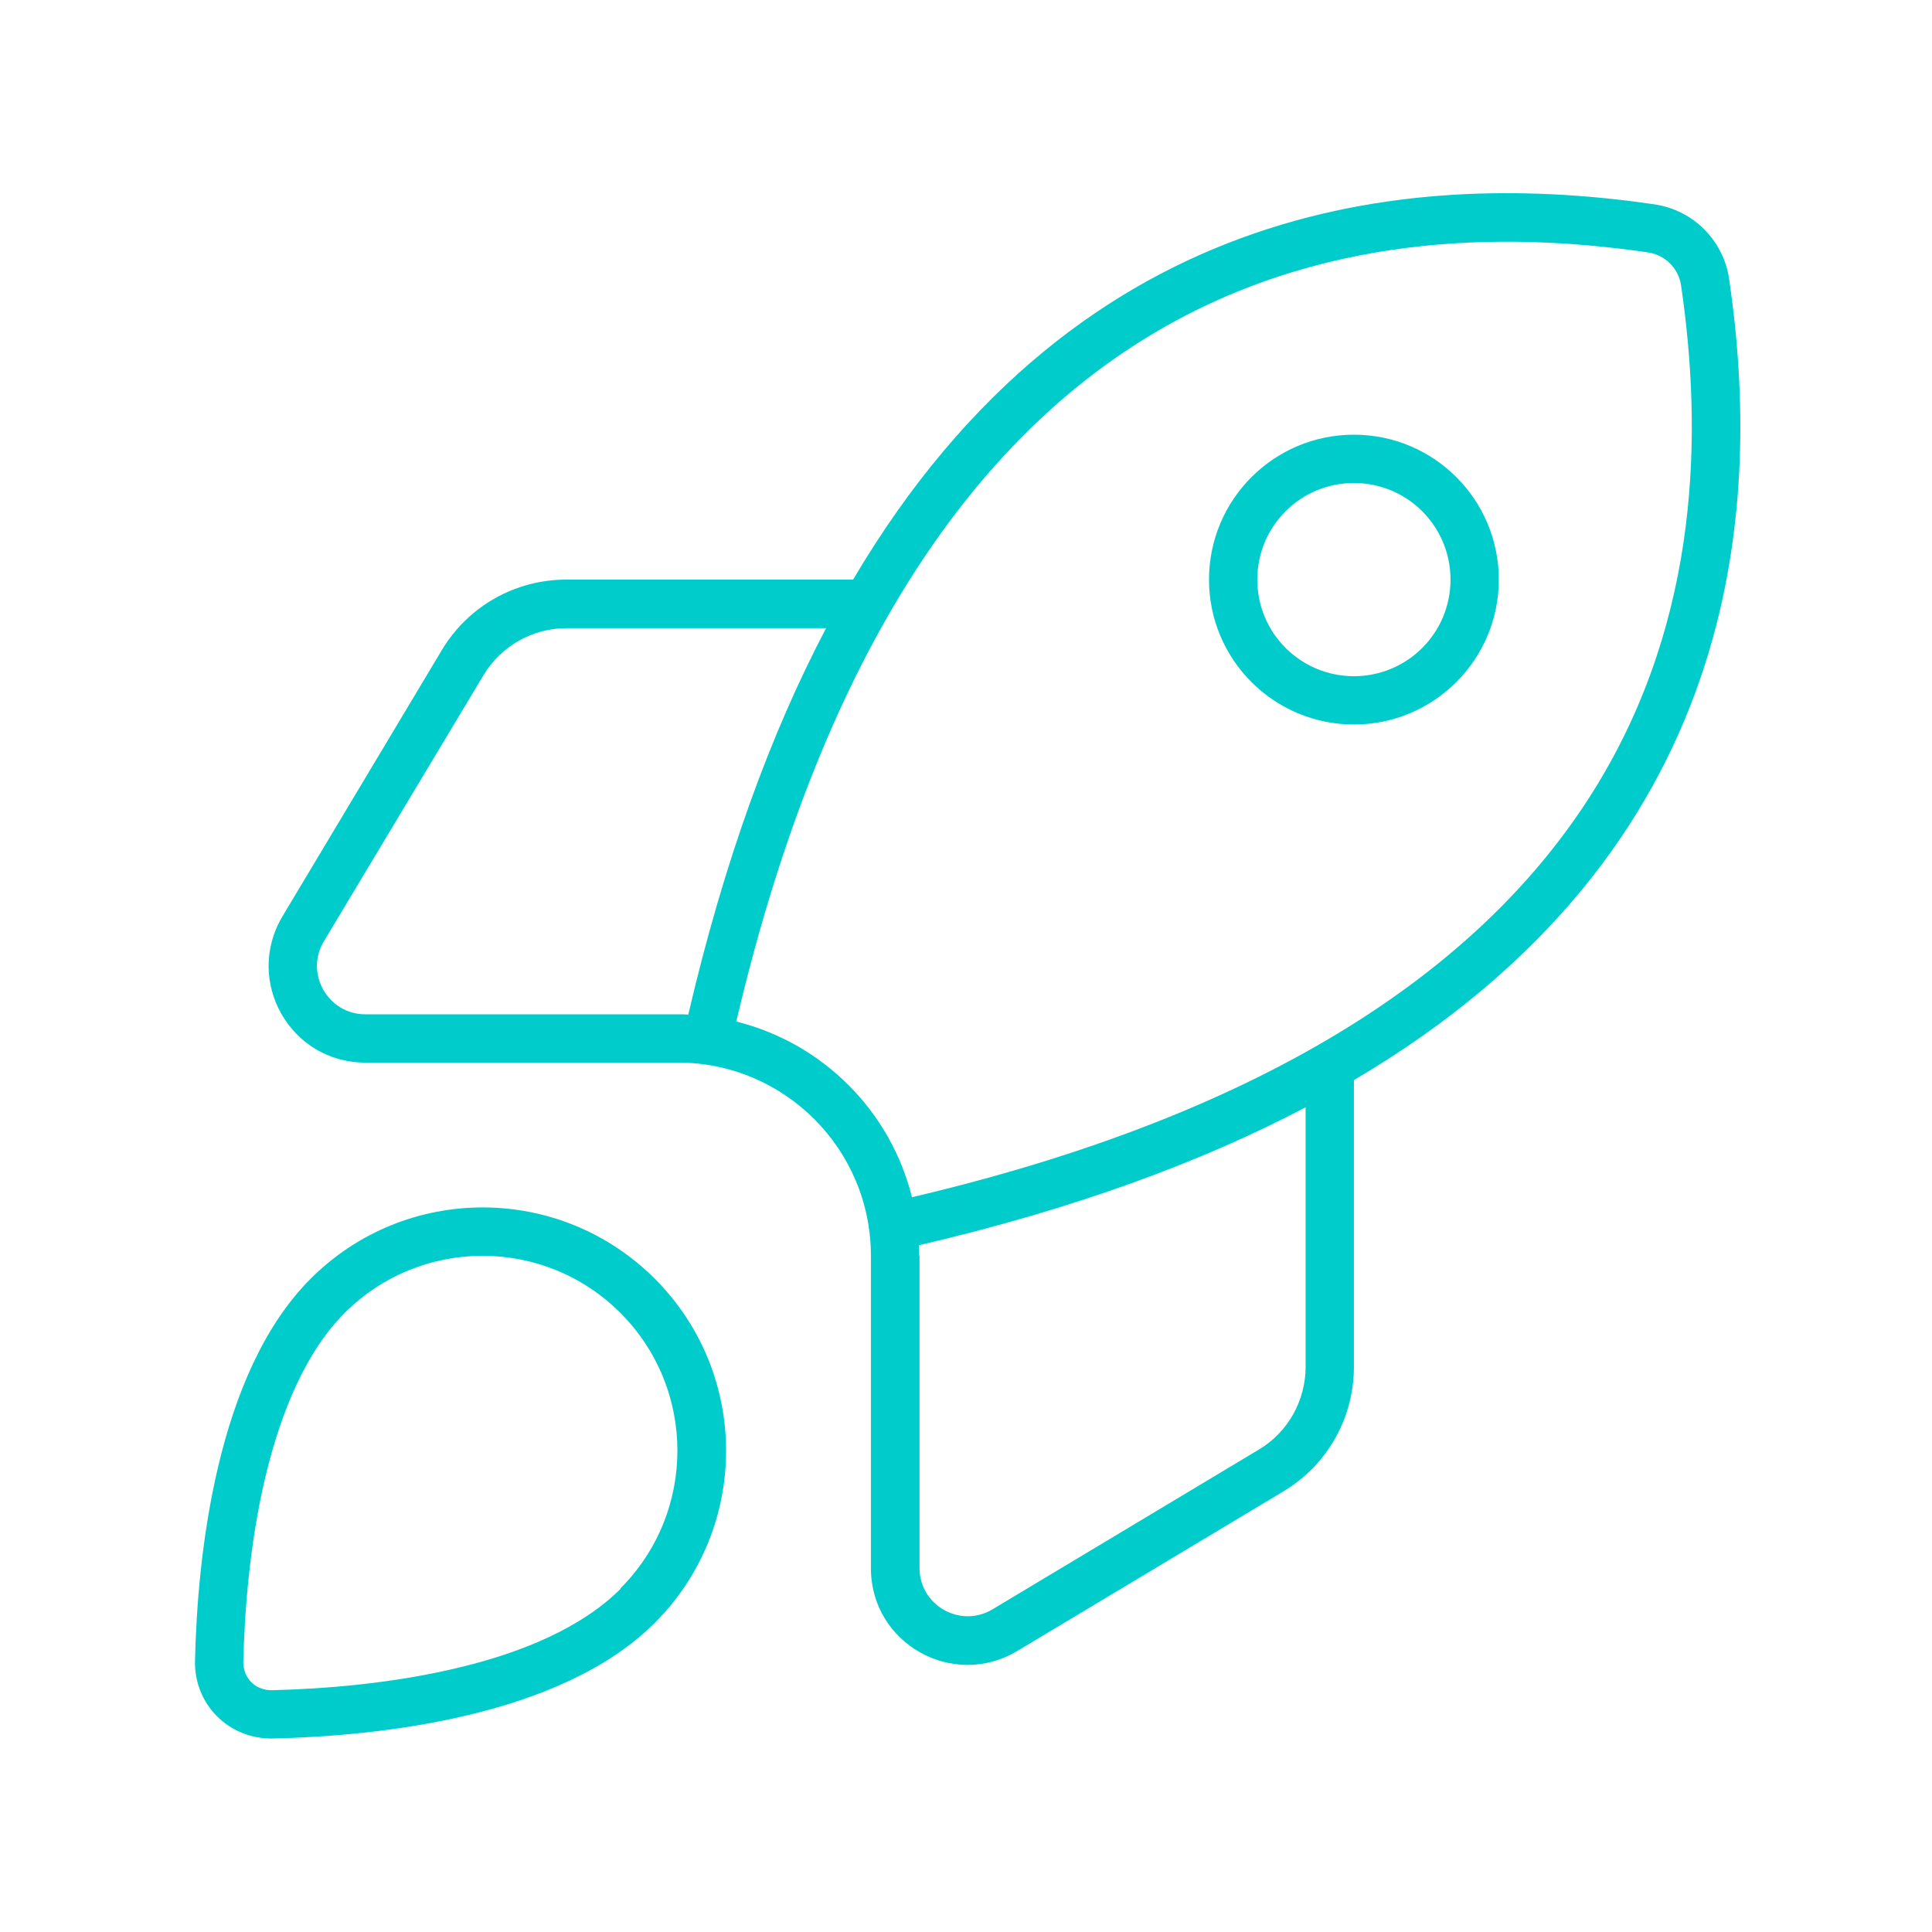 <svg xmlns="http://www.w3.org/2000/svg" viewBox="0 0 640 640"><!--!Font Awesome Pro 7.0.0 by @fontawesome - https://fontawesome.com License - https://fontawesome.com/license (Commercial License) Copyright 2025 Fonticons, Inc.--><path fill="#00cccc" d="M224.5 352L224.6 352C259.9 352 288.5 380.7 288.5 416L288.5 519.5C288.5 544.4 315.6 559.7 337 546.9L425.2 494C439.7 485.3 448.5 469.7 448.5 452.8L448.5 357.8C577.4 281.8 583.9 168.3 572.8 92.4C570.9 79.6 560.9 69.6 548.1 67.7C472.2 56.6 358.7 63.1 282.6 192L187.6 192C170.7 192 155.1 200.8 146.4 215.3L93.6 303.5C80.8 324.9 96.1 352 121 352L224.5 352zM243.9 338.4C273.8 210.9 325.8 145 379.7 111.9C436.2 77.2 497.8 76.6 545.8 83.6C551.6 84.4 556.1 88.9 556.9 94.7C563.9 142.7 563.3 204.4 528.6 260.8C495.5 314.6 429.6 366.6 302.1 396.6C295 368 272.5 345.5 243.9 338.4zM304.5 416C304.5 414.8 304.5 413.6 304.4 412.5C355.9 400.5 398.1 384.9 432.5 366.8L432.5 452.8C432.5 464 426.6 474.5 417 480.2L328.8 533.1C318.1 539.5 304.6 531.8 304.6 519.4L304.6 415.9zM273.7 208C255.6 242.4 240 284.6 228 336.1C226.8 336 225.7 336 224.5 336L121 336C108.6 336 100.9 322.4 107.3 311.8L160.2 223.6C166 214 176.4 208.1 187.6 208.1L273.6 208.1zM416.5 192C416.5 174.3 430.8 160 448.5 160C466.2 160 480.5 174.3 480.5 192C480.5 209.7 466.2 224 448.5 224C430.8 224 416.5 209.7 416.5 192zM496.5 192C496.5 165.5 475 144 448.5 144C422 144 400.5 165.5 400.5 192C400.5 218.5 422 240 448.5 240C475 240 496.5 218.5 496.5 192zM205.6 526.3C193 538.9 173.4 547.4 151.2 552.6C129.3 557.8 106.8 559.5 90.1 559.9C84.6 560 80.5 555.9 80.6 550.4C81 533.8 82.7 511.2 87.9 489.3C93.2 467.1 101.6 447.5 114.2 434.9C139.4 409.7 180.3 409.7 205.5 434.9C230.7 460.1 230.7 501 205.5 526.2zM216.9 537.6C248.4 506.1 248.4 455.1 216.9 423.6C185.4 392.1 134.4 392.1 102.9 423.6C71.6 454.9 65.4 515.6 64.6 550C64.2 564.6 75.8 576.2 90.5 575.9C125 575.1 185.6 568.9 216.9 537.6z"/></svg>